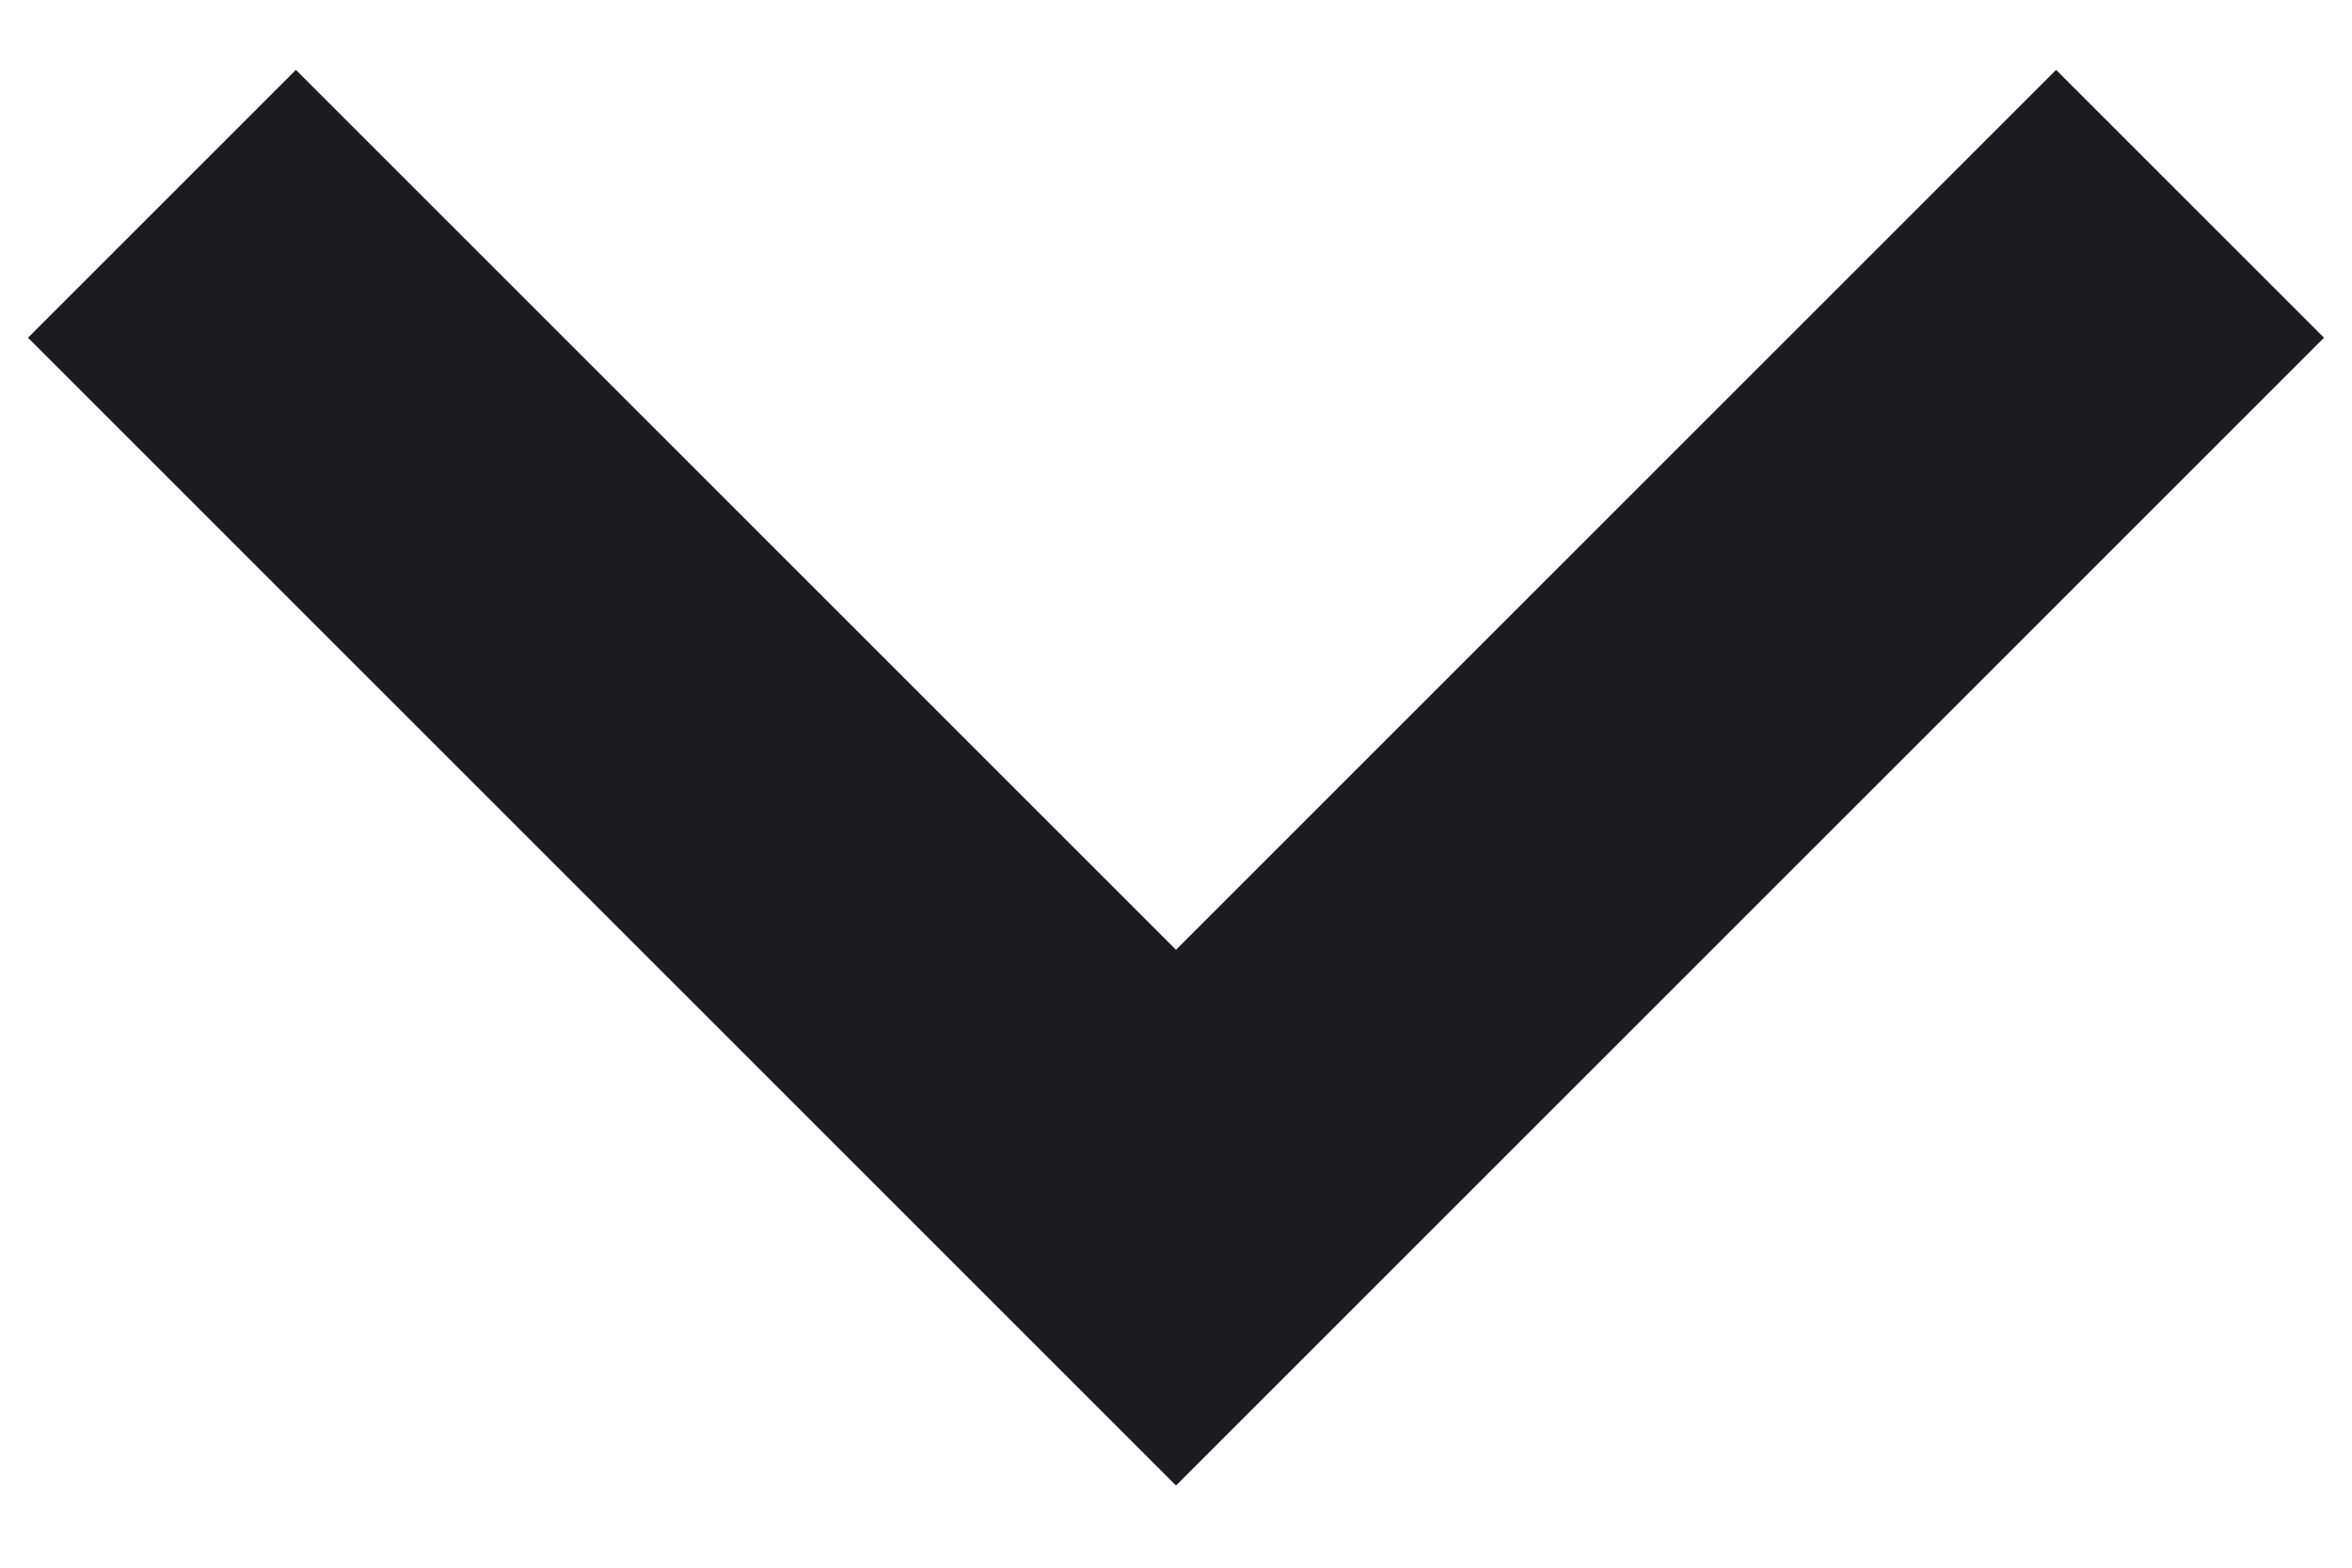 <svg width="21" height="14" viewBox="0 0 21 14" fill="none" xmlns="http://www.w3.org/2000/svg">
<path d="M10.5 13.266L0.25 3.016L2.642 0.624L10.5 8.482L18.358 0.624L20.75 3.016L10.5 13.266Z" fill="#1C1B1F"/>
</svg>
